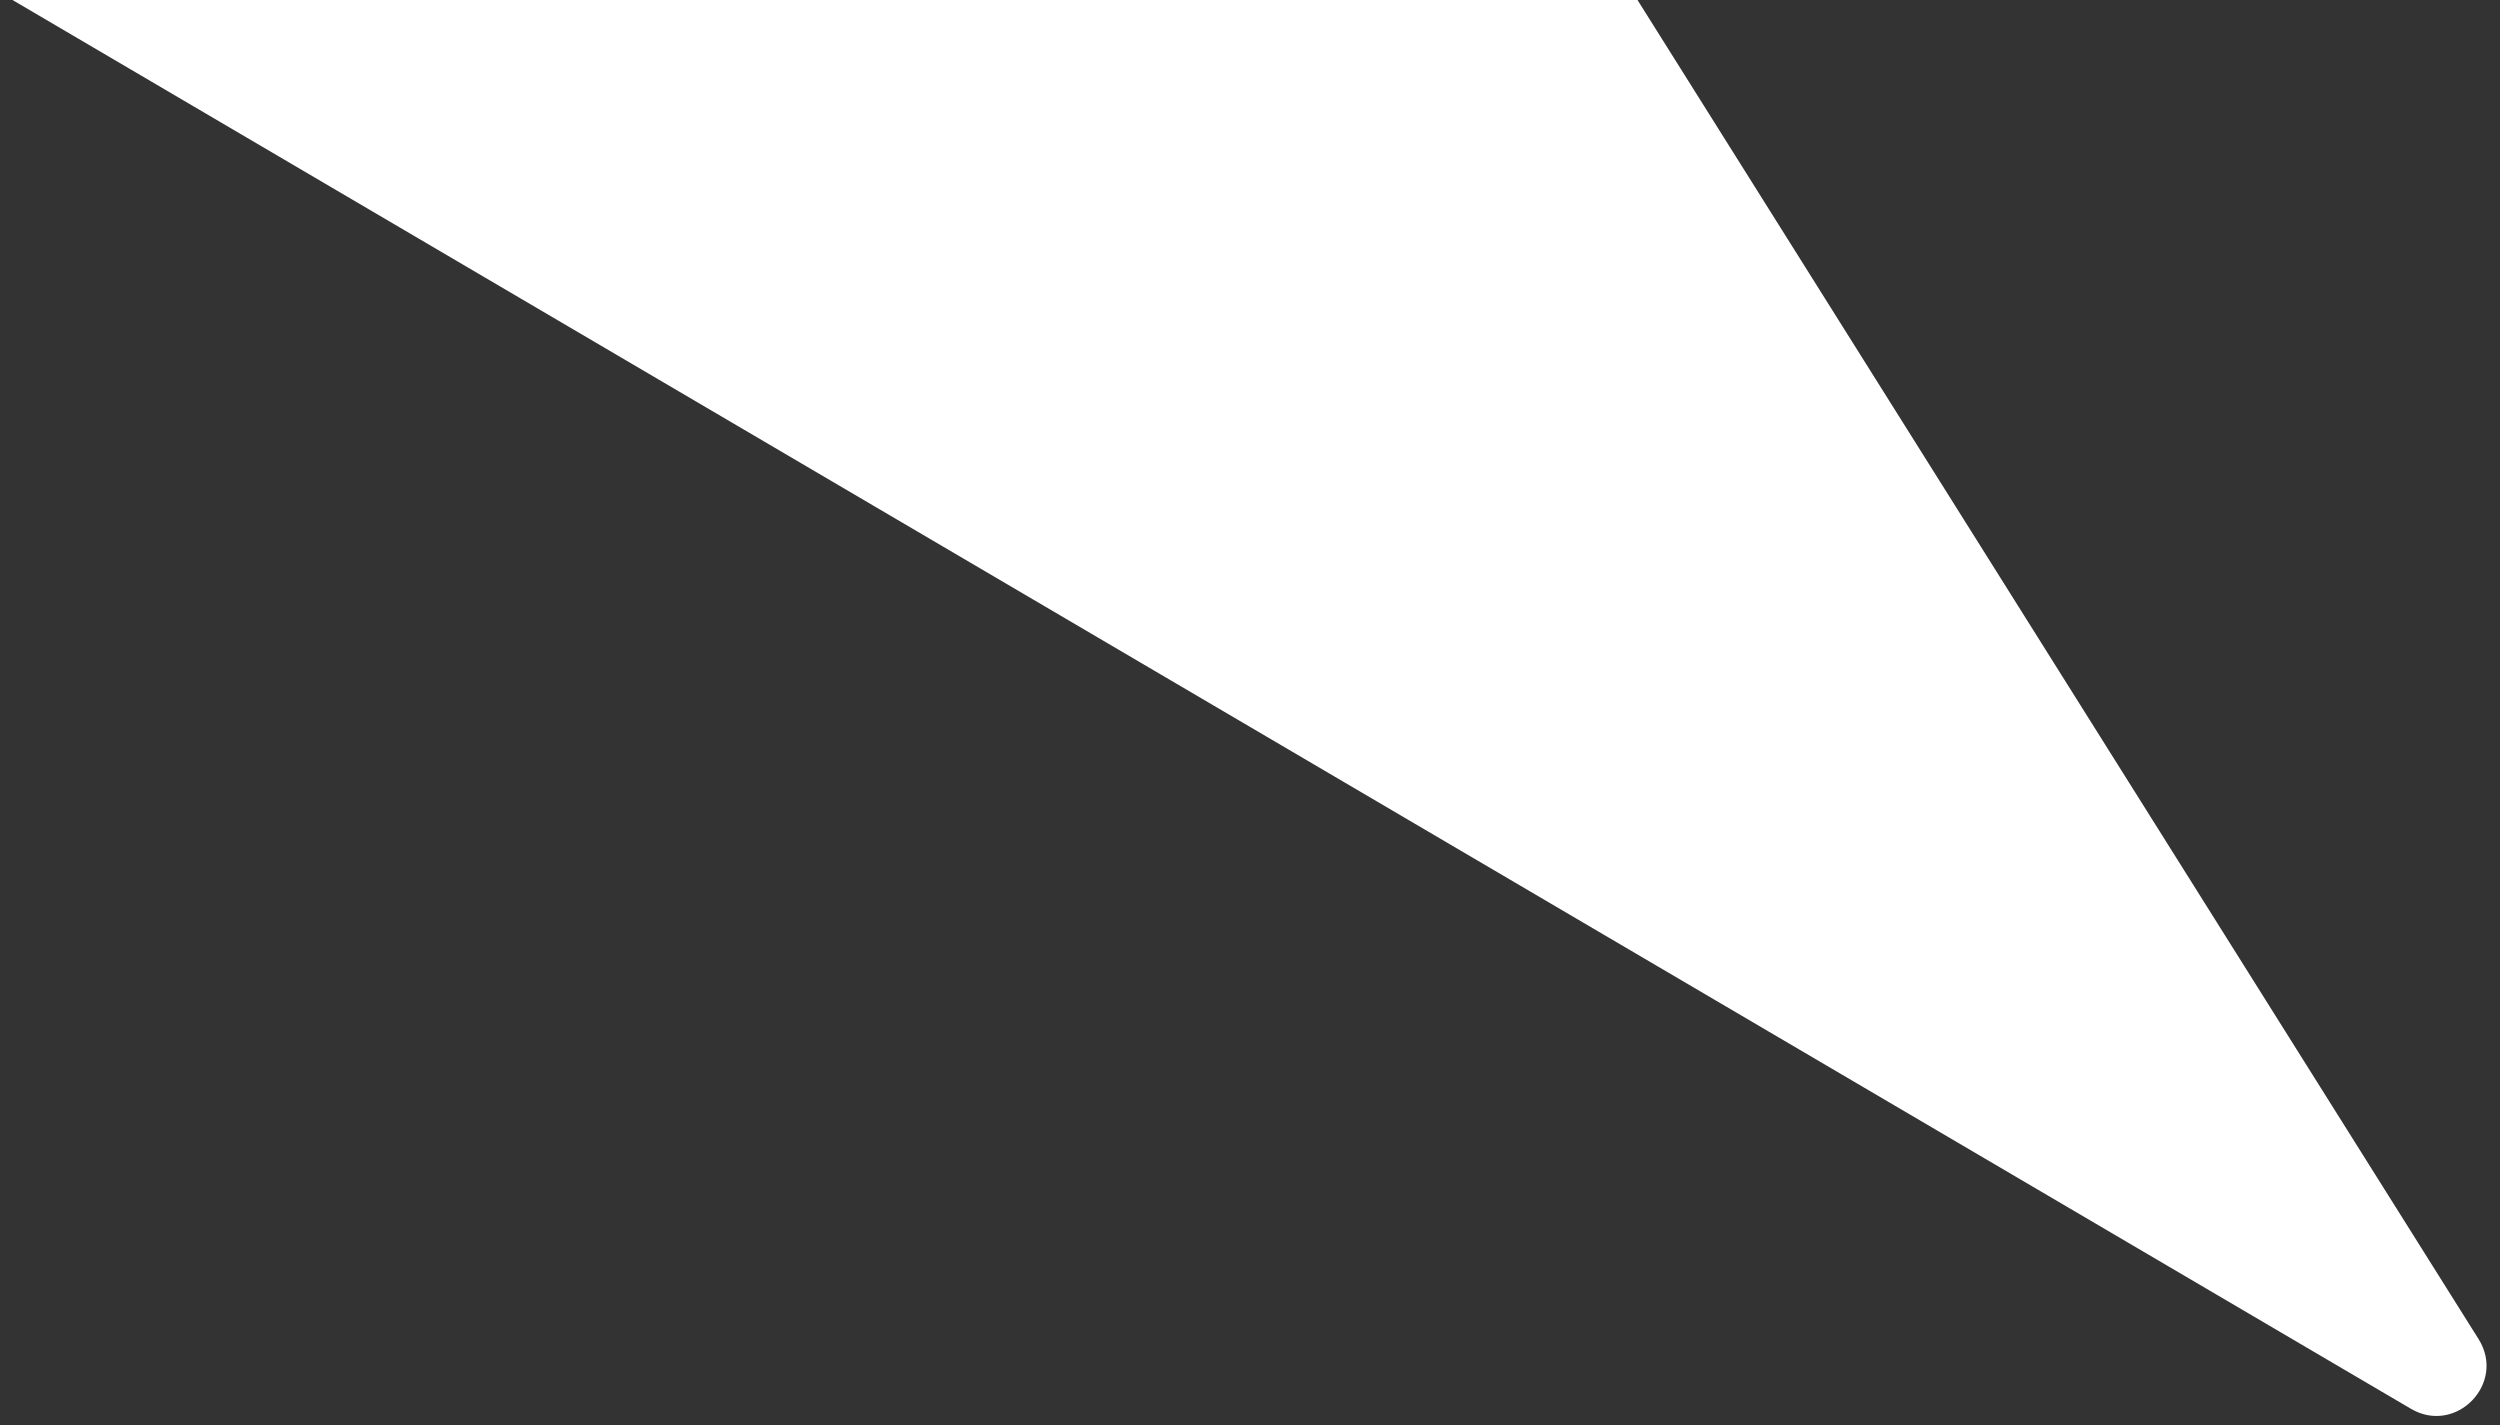 <?xml version="1.0" encoding="UTF-8"?> <svg xmlns="http://www.w3.org/2000/svg" width="100" height="57" viewBox="0 0 100 57" fill="none"><rect x="0" y="0" width="100" height="57" fill="#333333" stroke="none"/> <path d="M99.142 53.562L65.5 0H0.5L96.436 56.351C98.242 57.411 100.256 55.336 99.142 53.562Z" fill="white"></path> </svg> 
